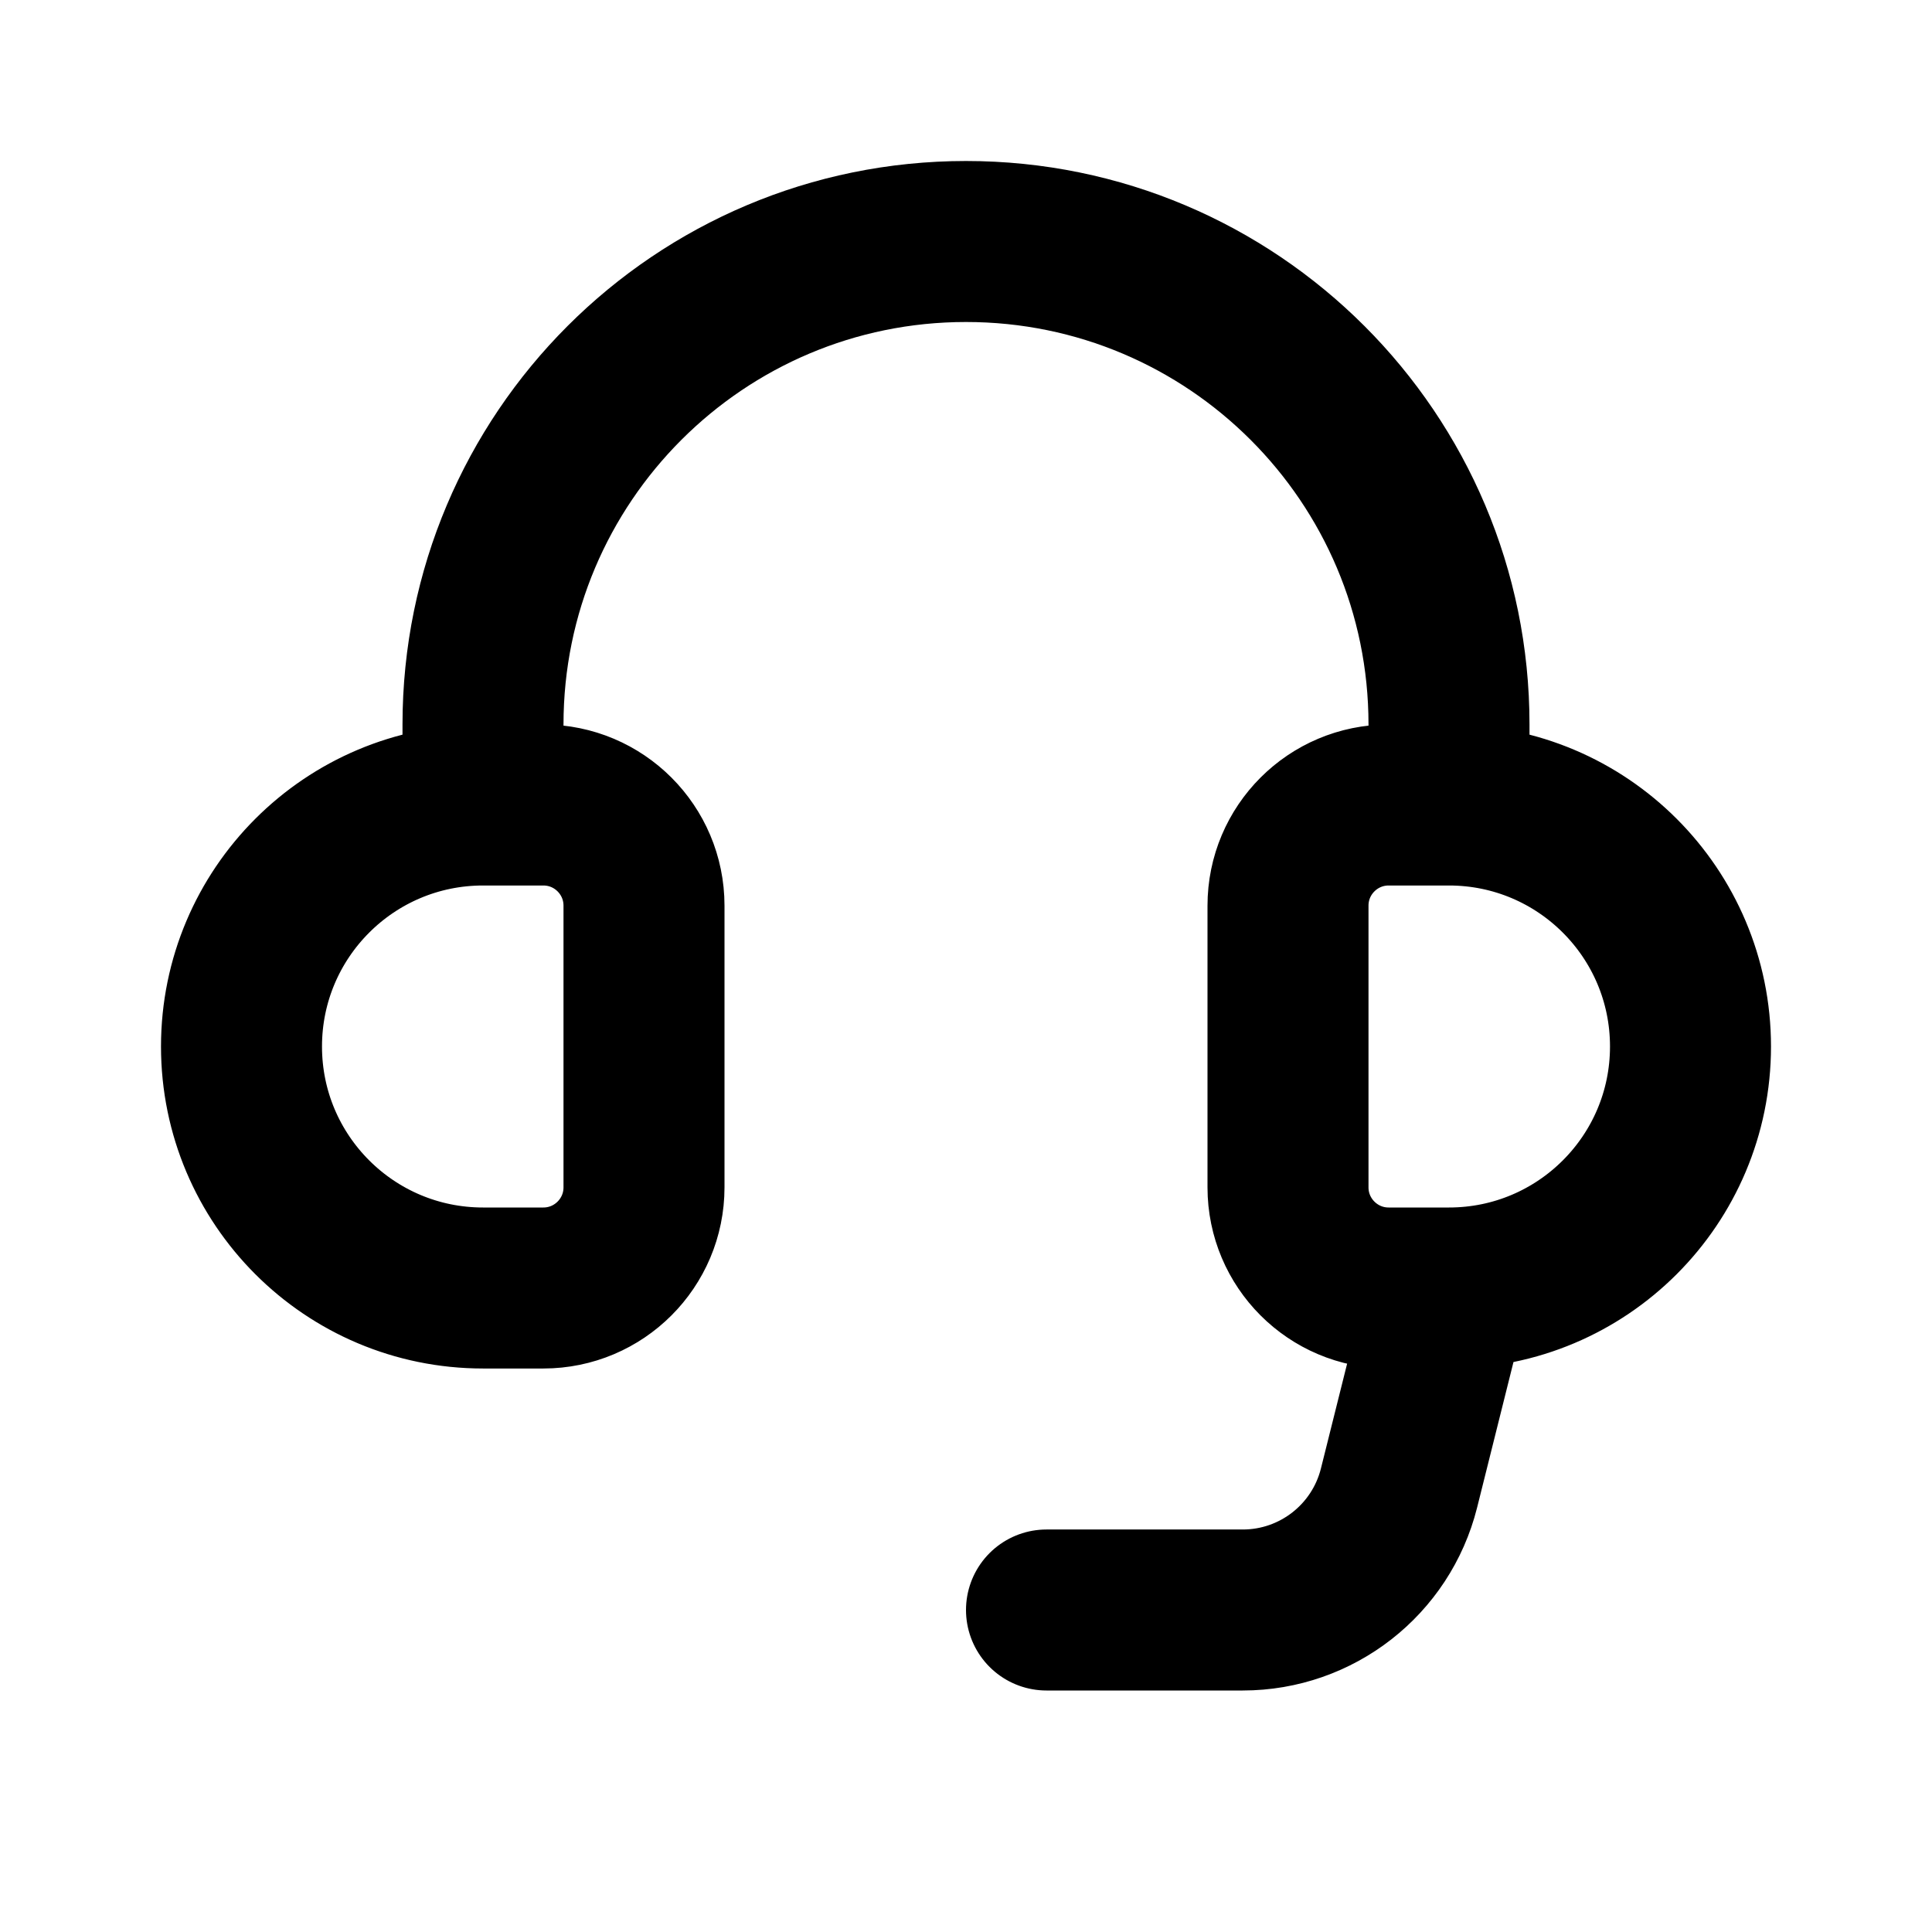<?xml version="1.0" encoding="UTF-8"?>
<svg xmlns="http://www.w3.org/2000/svg" width="800px" height="800px" viewBox="0 0 24 24" fill="none">
  <path d="M6 10H6.75C7.44 10 8 10.56 8 11.25V14.75C8 15.44 7.44 16 6.75 16H6C4.343 16 3 14.657 3 13C3 11.343 4.343 10 6 10ZM6 10V9C6 5.686 8.686 3 12 3C15.314 3 18 5.686 18 9V10M18 10H17.25C16.56 10 16 10.56 16 11.25V14.75C16 15.44 16.56 16 17.25 16H18M18 10C19.657 10 21 11.343 21 13C21 14.657 19.657 16 18 16M18 16L17.379 18.485C17.156 19.375 16.356 20 15.438 20H13" stroke="#000000" stroke-width="2" stroke-linecap="round" stroke-linejoin="round"></path>
</svg>
